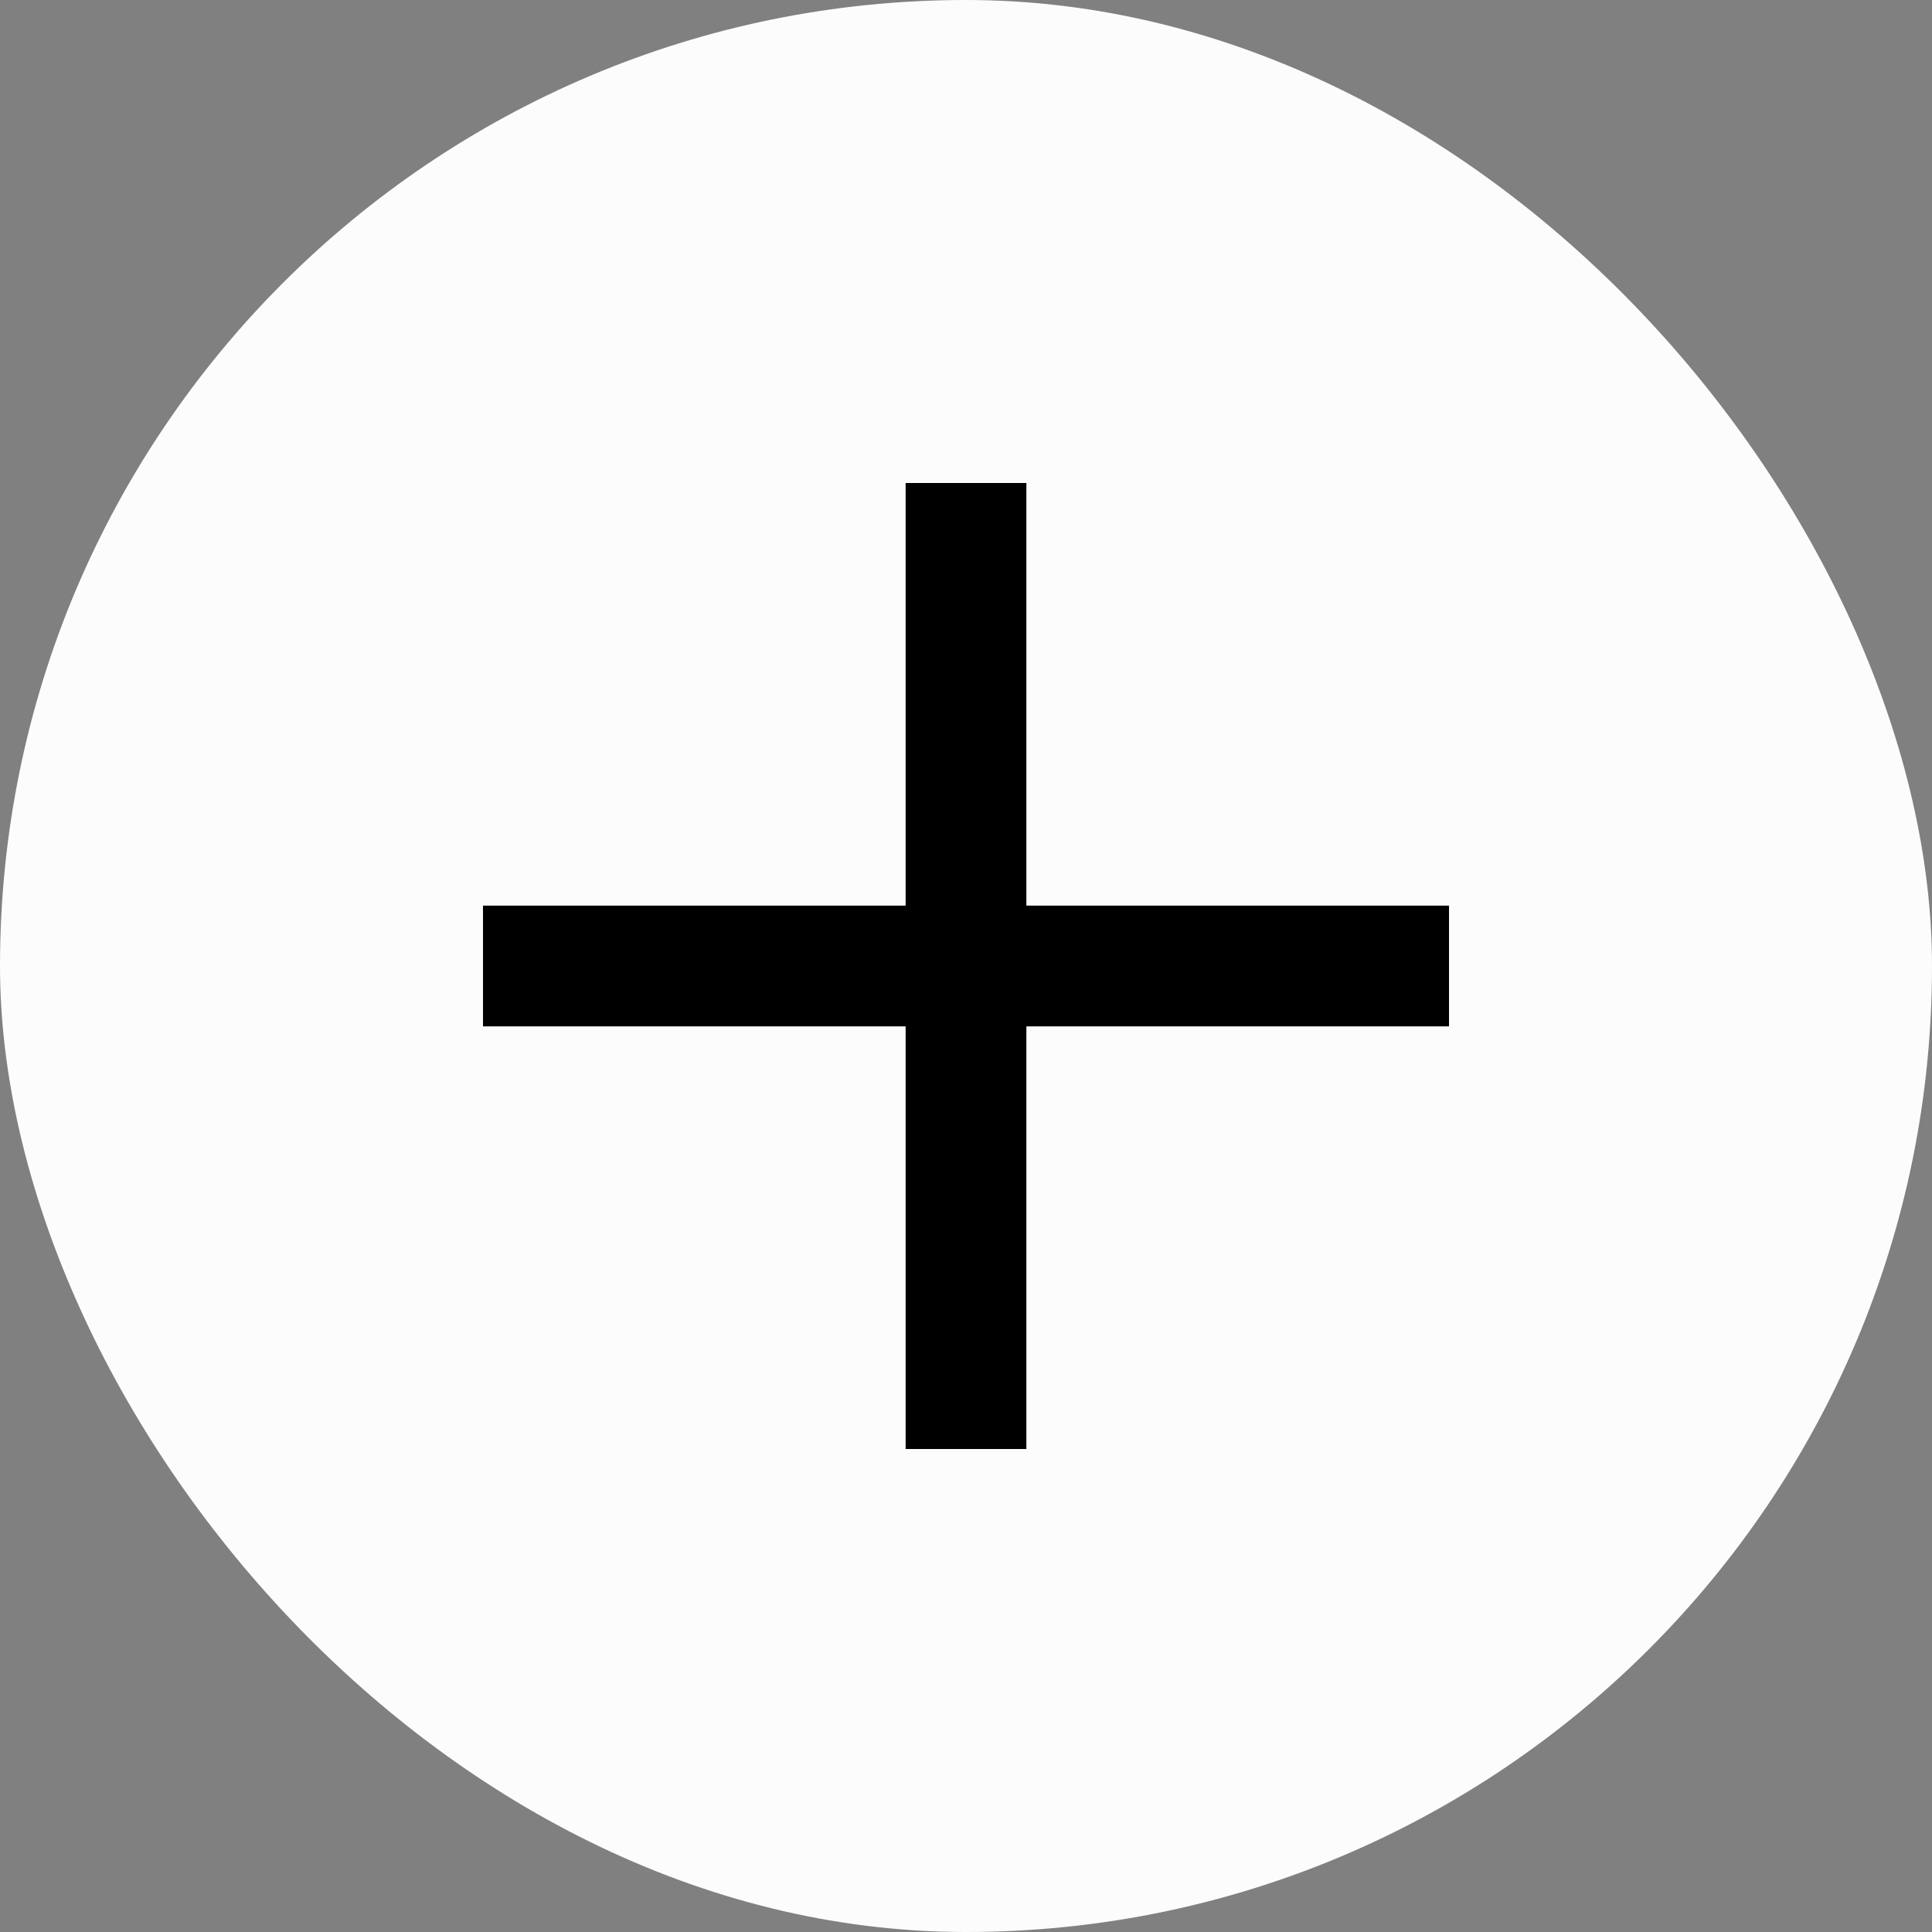 <svg xmlns="http://www.w3.org/2000/svg" width="16" height="16" viewBox="0 0 16 16">
  <rect x="0" y="0" width="16" height="16" fill="#808080" stroke="none"/>
  <g id="グループ_35515" data-name="グループ 35515" transform="translate(-120 -954)">
    <rect id="長方形_1066" data-name="長方形 1066" width="16" height="16" rx="8" transform="translate(120 954)" fill="#fcfcfc"/>
    <g id="グループ_42836" data-name="グループ 42836" transform="translate(-0.5 -0.5)">
      <line id="線_5547" data-name="線 5547" x2="8" transform="translate(124.5 962.5)" fill="none" stroke="#000" stroke-width="1"/>
      <line id="線_5548" data-name="線 5548" y2="8" transform="translate(128.5 958.5)" fill="none" stroke="#000" stroke-width="1"/>
    </g>
  </g>
</svg>
